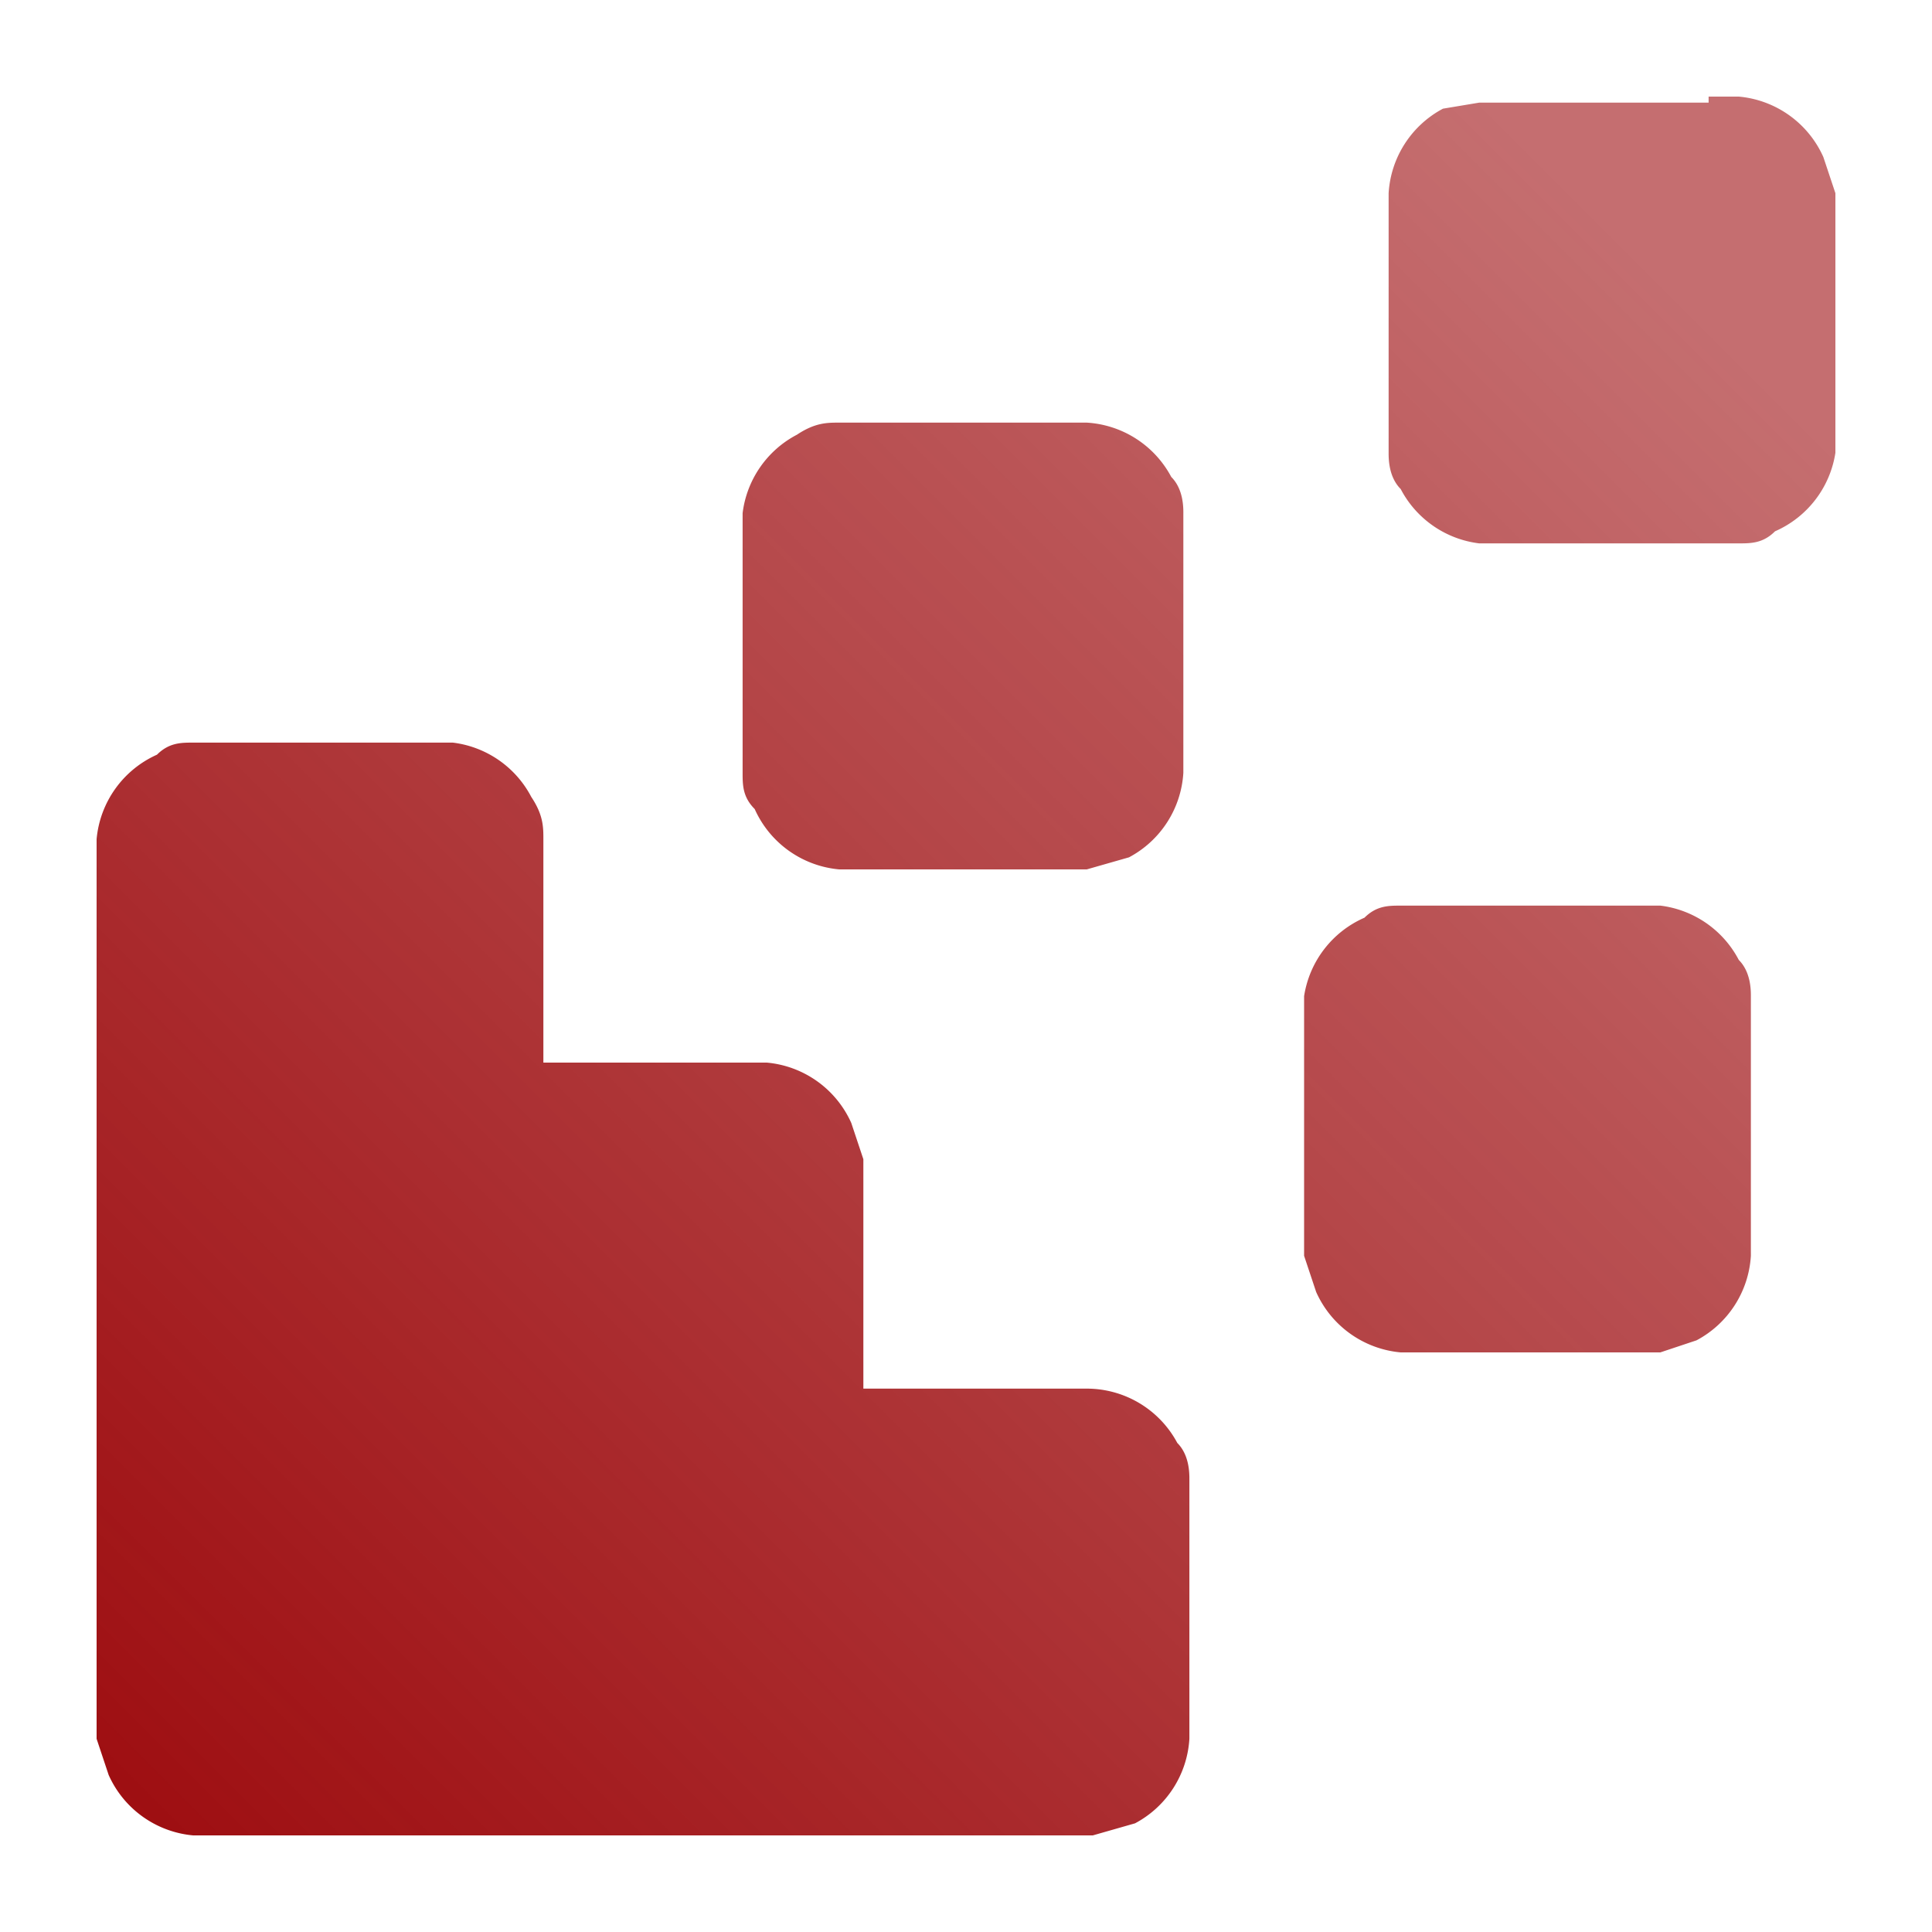 <svg xmlns="http://www.w3.org/2000/svg" fill="none" viewBox="0 0 32 32">
  <path fill="url(#a)" fill-rule="evenodd" d="M28.3 1.7h-3.8l-.6.1a1.7 1.7 0 0 0-.9 1.4v4.3c0 .1 0 .4.2.6a1.7 1.7 0 0 0 1.3.9h4.3c.2 0 .4 0 .6-.2a1.7 1.7 0 0 0 1-1.3V3.2l-.2-.6a1.7 1.7 0 0 0-1.4-1h-.5ZM17.6 7h-3.7c-.2 0-.4 0-.7.2a1.7 1.7 0 0 0-.9 1.3v4.3c0 .2 0 .4.2.6a1.7 1.7 0 0 0 1.4 1H18l.7-.2a1.7 1.7 0 0 0 .9-1.4V8.5c0-.1 0-.4-.2-.6A1.7 1.7 0 0 0 18 7h-.5ZM7 12.3H3.2c-.2 0-.4 0-.6.2a1.7 1.7 0 0 0-1 1.4v14.9l.2.6a1.7 1.7 0 0 0 1.4 1h14.9l.7-.2a1.7 1.7 0 0 0 .9-1.4v-4.3c0-.1 0-.4-.2-.6A1.7 1.7 0 0 0 18 23h-3.7v-3.8l-.2-.6a1.7 1.7 0 0 0-1.4-1H9v-3.7c0-.2 0-.4-.2-.7a1.7 1.7 0 0 0-1.3-.9H7Zm1.7 5.4Zm5.6 5.6ZM14 23Zm13-8h-3.8c-.2 0-.4 0-.6.2a1.7 1.7 0 0 0-1 1.3v4.3l.2.6a1.7 1.7 0 0 0 1.4 1h4.3l.6-.2a1.7 1.7 0 0 0 .9-1.4v-4.3c0-.1 0-.4-.2-.6a1.7 1.7 0 0 0-1.3-.9H27Z" clip-rule="evenodd"/>
  <defs>
    <linearGradient id="a" x1="2" x2="27.5" y1="30" y2="4.5" gradientUnits="userSpaceOnUse">
      <stop stop-color="#9E0E11"/>
      <stop offset="1" stop-color="#9E0E11" stop-opacity=".6"/>
    </linearGradient>
  </defs>
</svg>
